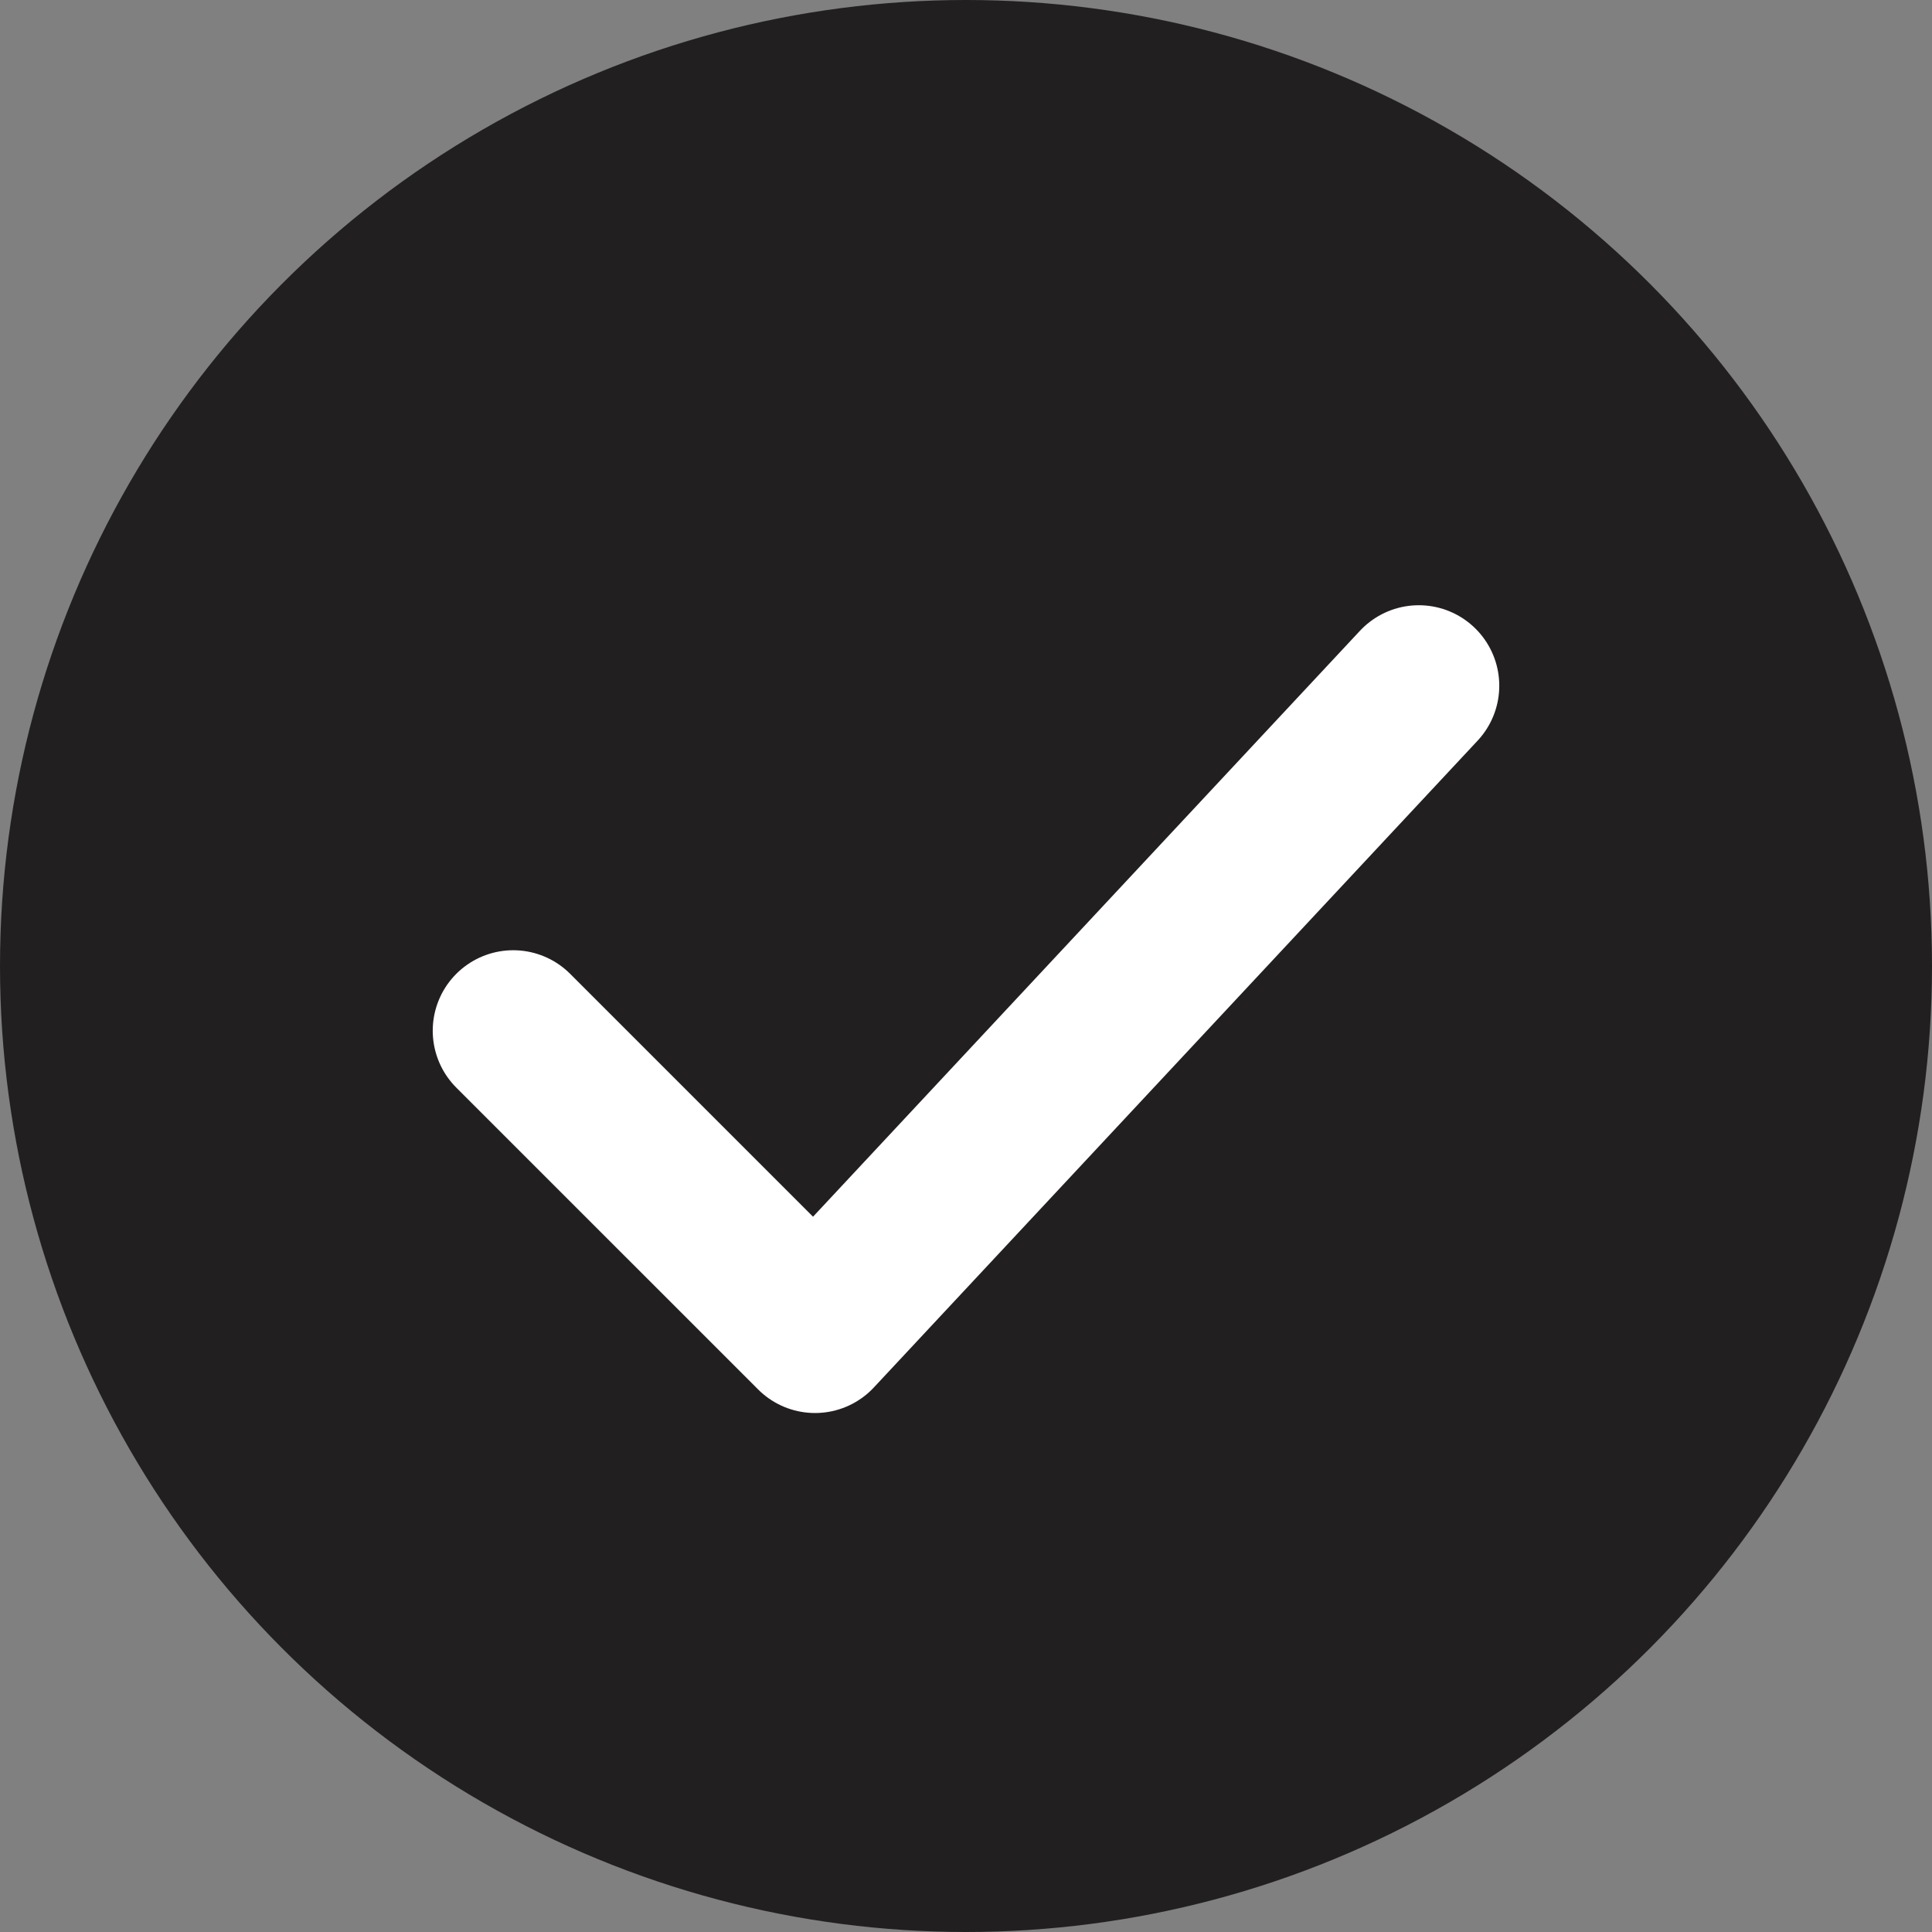 <svg xmlns="http://www.w3.org/2000/svg" fill="none" viewBox="0 0 28 28" height="28" width="28">
<rect x="0" y="0" width="28" height="28" fill="#808080" stroke="none"/>
<circle fill="#221F20" r="14" cy="14" cx="14"></circle>
<path stroke-linejoin="round" stroke-linecap="round" stroke-width="2.333" stroke="white" d="M7.438 14.938L11.812 19.312L20.562 9.938"></path>
</svg>
